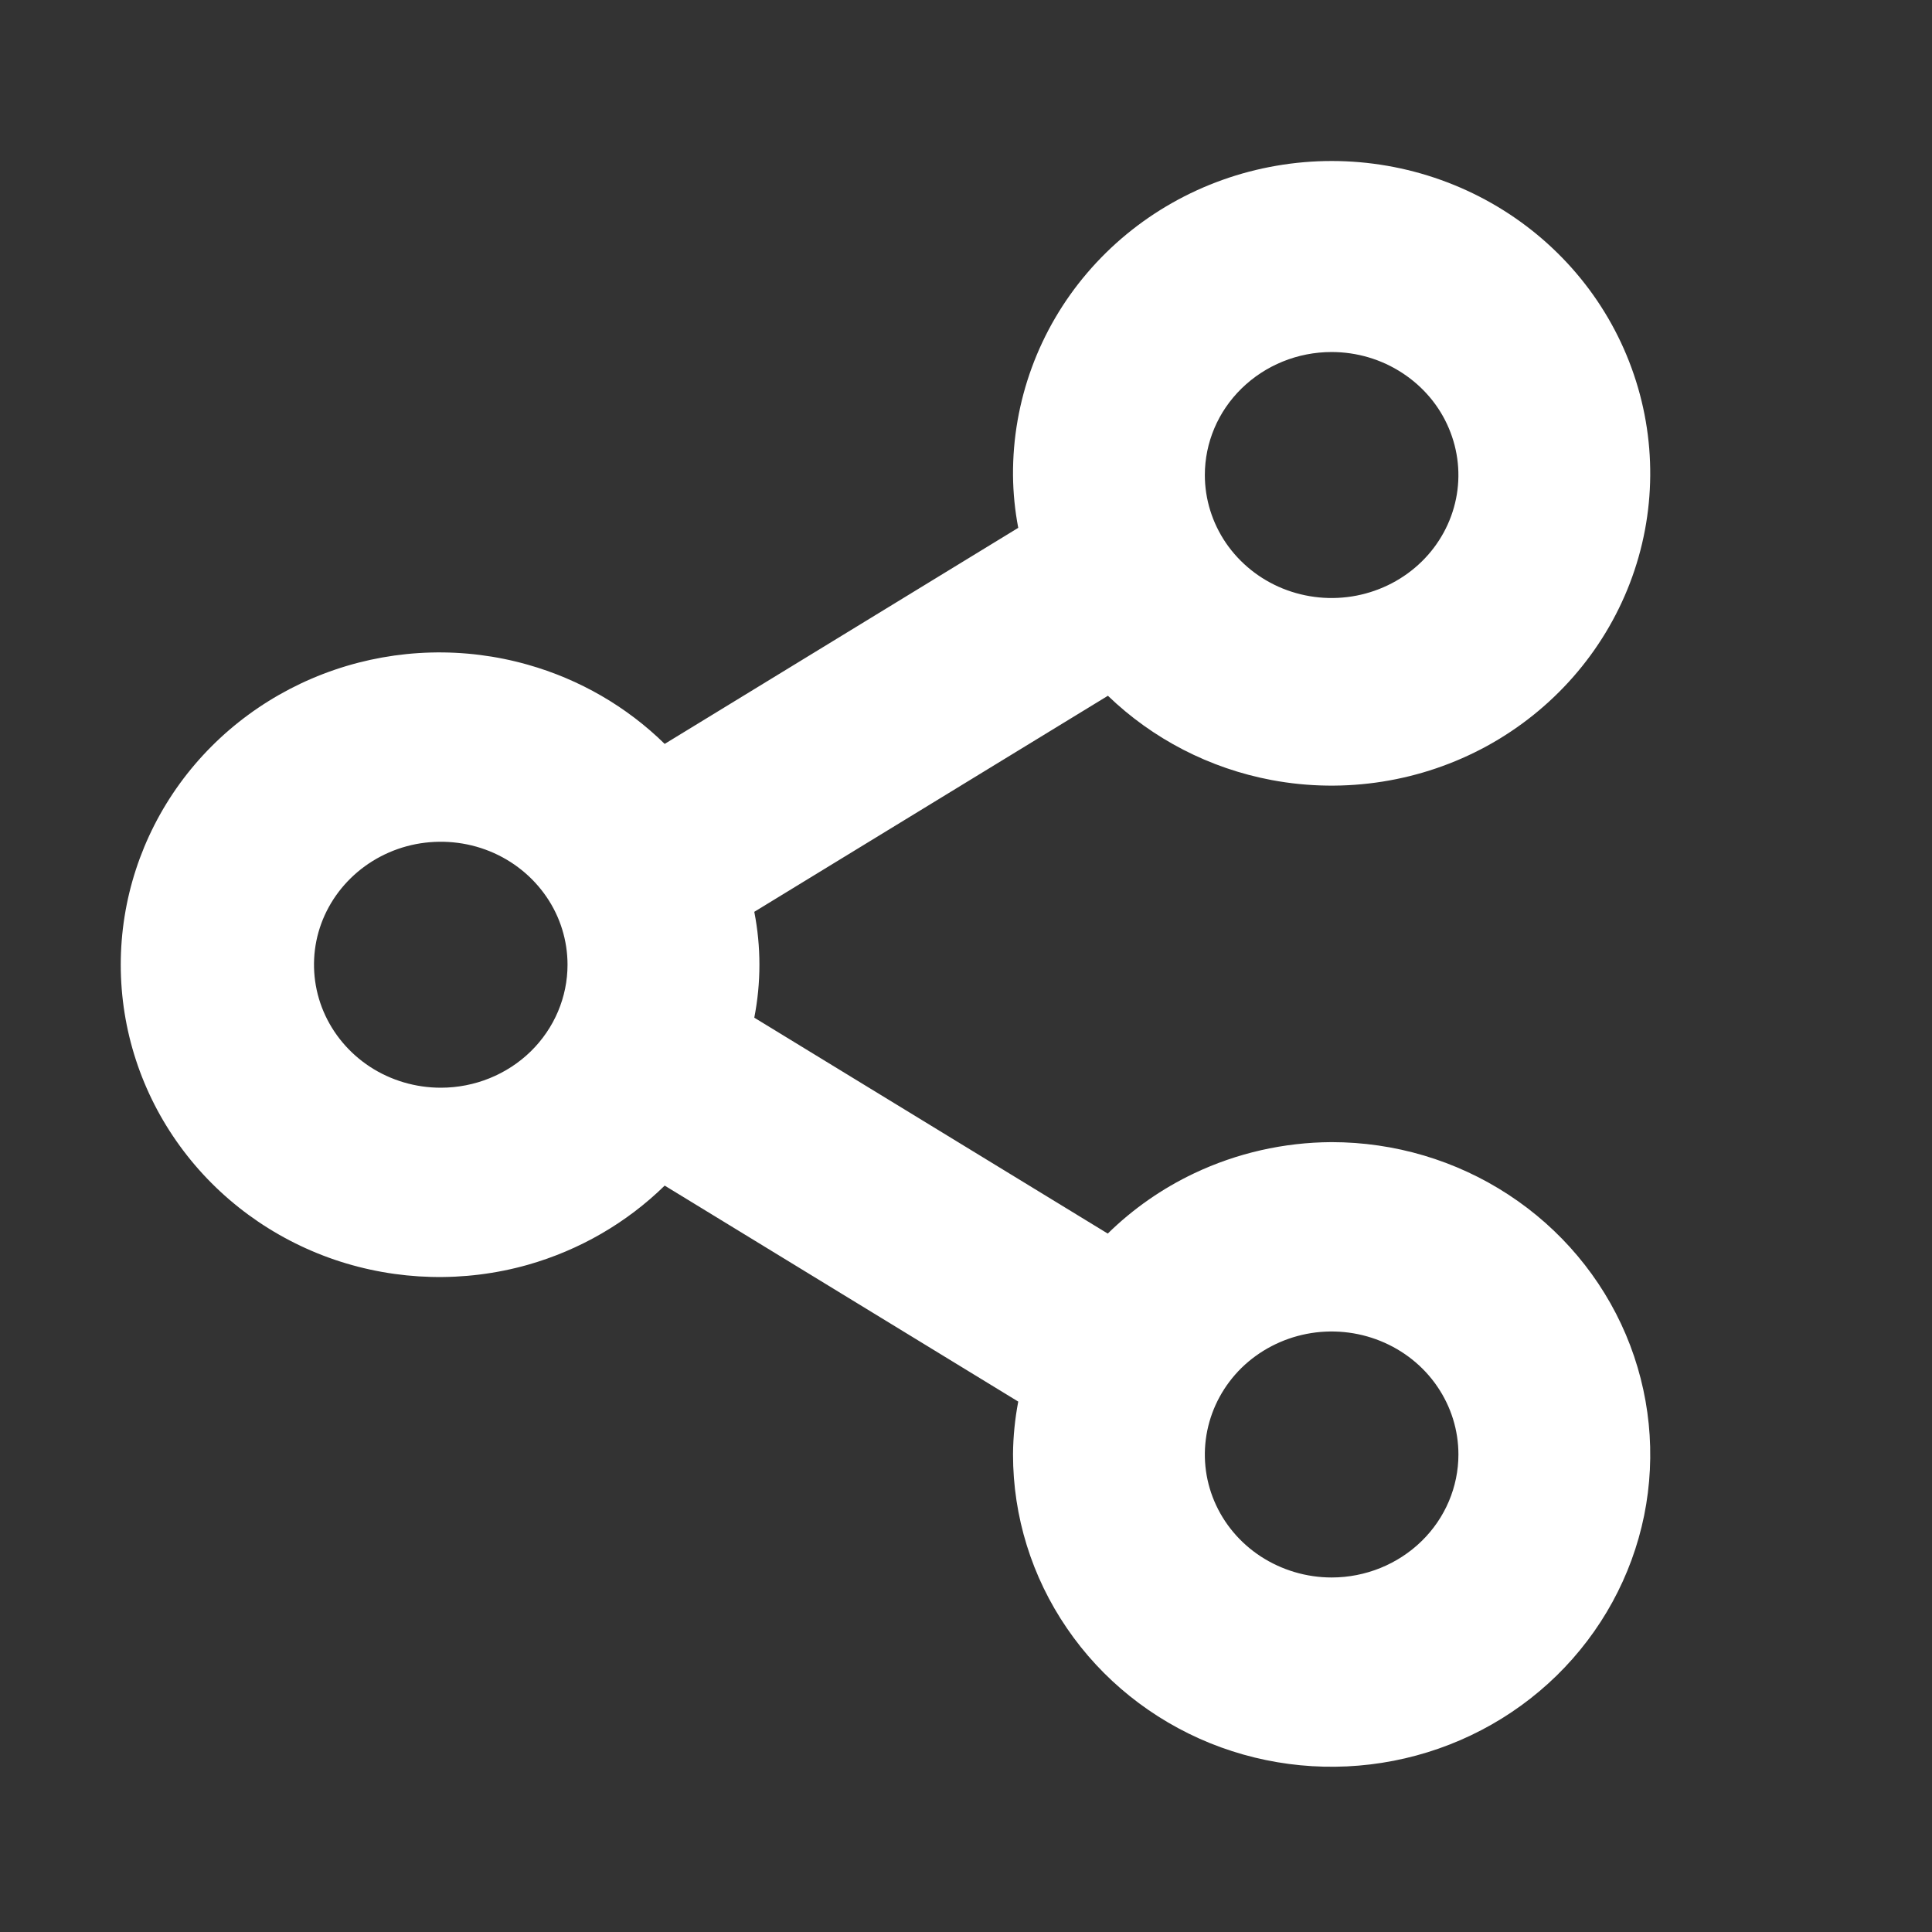 <?xml version="1.0" encoding="UTF-8"?> <svg xmlns="http://www.w3.org/2000/svg" width="24" height="24" viewBox="0 0 24 24" fill="none"><rect x="0" y="0" width="24" height="24" fill="#333333" stroke="none"/> <path fill-rule="evenodd" clip-rule="evenodd" d="M18.527 2.523C17.72 2.065 16.774 1.9 15.856 2.059C14.938 2.217 14.105 2.688 13.505 3.391C12.905 4.094 12.578 4.985 12.584 5.904L12.584 5.906C12.586 6.125 12.608 6.343 12.649 6.557L8.257 9.241C7.785 8.778 7.2 8.439 6.556 8.257C5.77 8.034 4.932 8.056 4.158 8.32C3.384 8.584 2.711 9.077 2.234 9.733C1.757 10.39 1.5 11.177 1.5 11.984C1.5 12.792 1.757 13.579 2.234 14.235C2.711 14.892 3.384 15.385 4.158 15.649C4.932 15.912 5.77 15.934 6.556 15.712C7.2 15.529 7.785 15.19 8.257 14.728L12.649 17.411C12.608 17.626 12.586 17.844 12.584 18.062V18.068C12.584 18.838 12.817 19.589 13.254 20.227C13.69 20.866 14.309 21.361 15.031 21.654C15.753 21.946 16.546 22.022 17.312 21.873C18.078 21.724 18.782 21.357 19.337 20.815C19.891 20.273 20.27 19.582 20.424 18.827C20.577 18.072 20.498 17.29 20.197 16.579C19.896 15.869 19.387 15.264 18.736 14.839C18.086 14.414 17.322 14.188 16.542 14.188L16.539 14.188C15.949 14.191 15.366 14.323 14.833 14.576C14.435 14.765 14.073 15.018 13.761 15.324L9.37 12.642C9.455 12.207 9.455 11.761 9.37 11.327L13.763 8.643C14.319 9.179 15.025 9.545 15.796 9.69C16.711 9.862 17.659 9.712 18.474 9.266C19.288 8.819 19.917 8.104 20.247 7.244C20.577 6.384 20.584 5.437 20.268 4.572C19.953 3.707 19.335 2.982 18.527 2.523ZM15.424 4.825C15.719 4.537 16.12 4.373 16.542 4.373C16.856 4.373 17.162 4.464 17.421 4.634C17.68 4.803 17.881 5.042 17.998 5.32C18.116 5.598 18.147 5.903 18.087 6.197C18.027 6.491 17.879 6.763 17.66 6.977C17.44 7.192 17.159 7.339 16.851 7.399C16.543 7.459 16.225 7.428 15.935 7.311C15.646 7.194 15.401 6.996 15.229 6.745C15.058 6.494 14.967 6.2 14.967 5.901C14.967 5.499 15.13 5.112 15.424 4.825ZM5.166 10.486C5.474 10.427 5.793 10.457 6.082 10.574C6.371 10.691 6.616 10.889 6.788 11.14C6.96 11.391 7.05 11.685 7.05 11.984C7.05 12.386 6.887 12.773 6.593 13.061C6.299 13.348 5.897 13.512 5.476 13.512C5.162 13.512 4.855 13.421 4.596 13.252C4.337 13.082 4.137 12.843 4.019 12.565C3.901 12.287 3.871 11.982 3.93 11.688C3.99 11.394 4.138 11.123 4.358 10.908C4.577 10.694 4.858 10.546 5.166 10.486ZM16.232 16.57C16.54 16.51 16.859 16.541 17.148 16.658C17.437 16.775 17.683 16.972 17.854 17.223C18.026 17.474 18.117 17.768 18.117 18.068C18.117 18.469 17.954 18.857 17.66 19.144C17.365 19.432 16.963 19.596 16.542 19.596C16.228 19.596 15.922 19.504 15.662 19.335C15.403 19.166 15.203 18.927 15.085 18.649C14.967 18.371 14.937 18.066 14.997 17.772C15.057 17.478 15.205 17.206 15.424 16.991C15.644 16.777 15.925 16.63 16.232 16.57Z" fill="white"></path> </svg> 